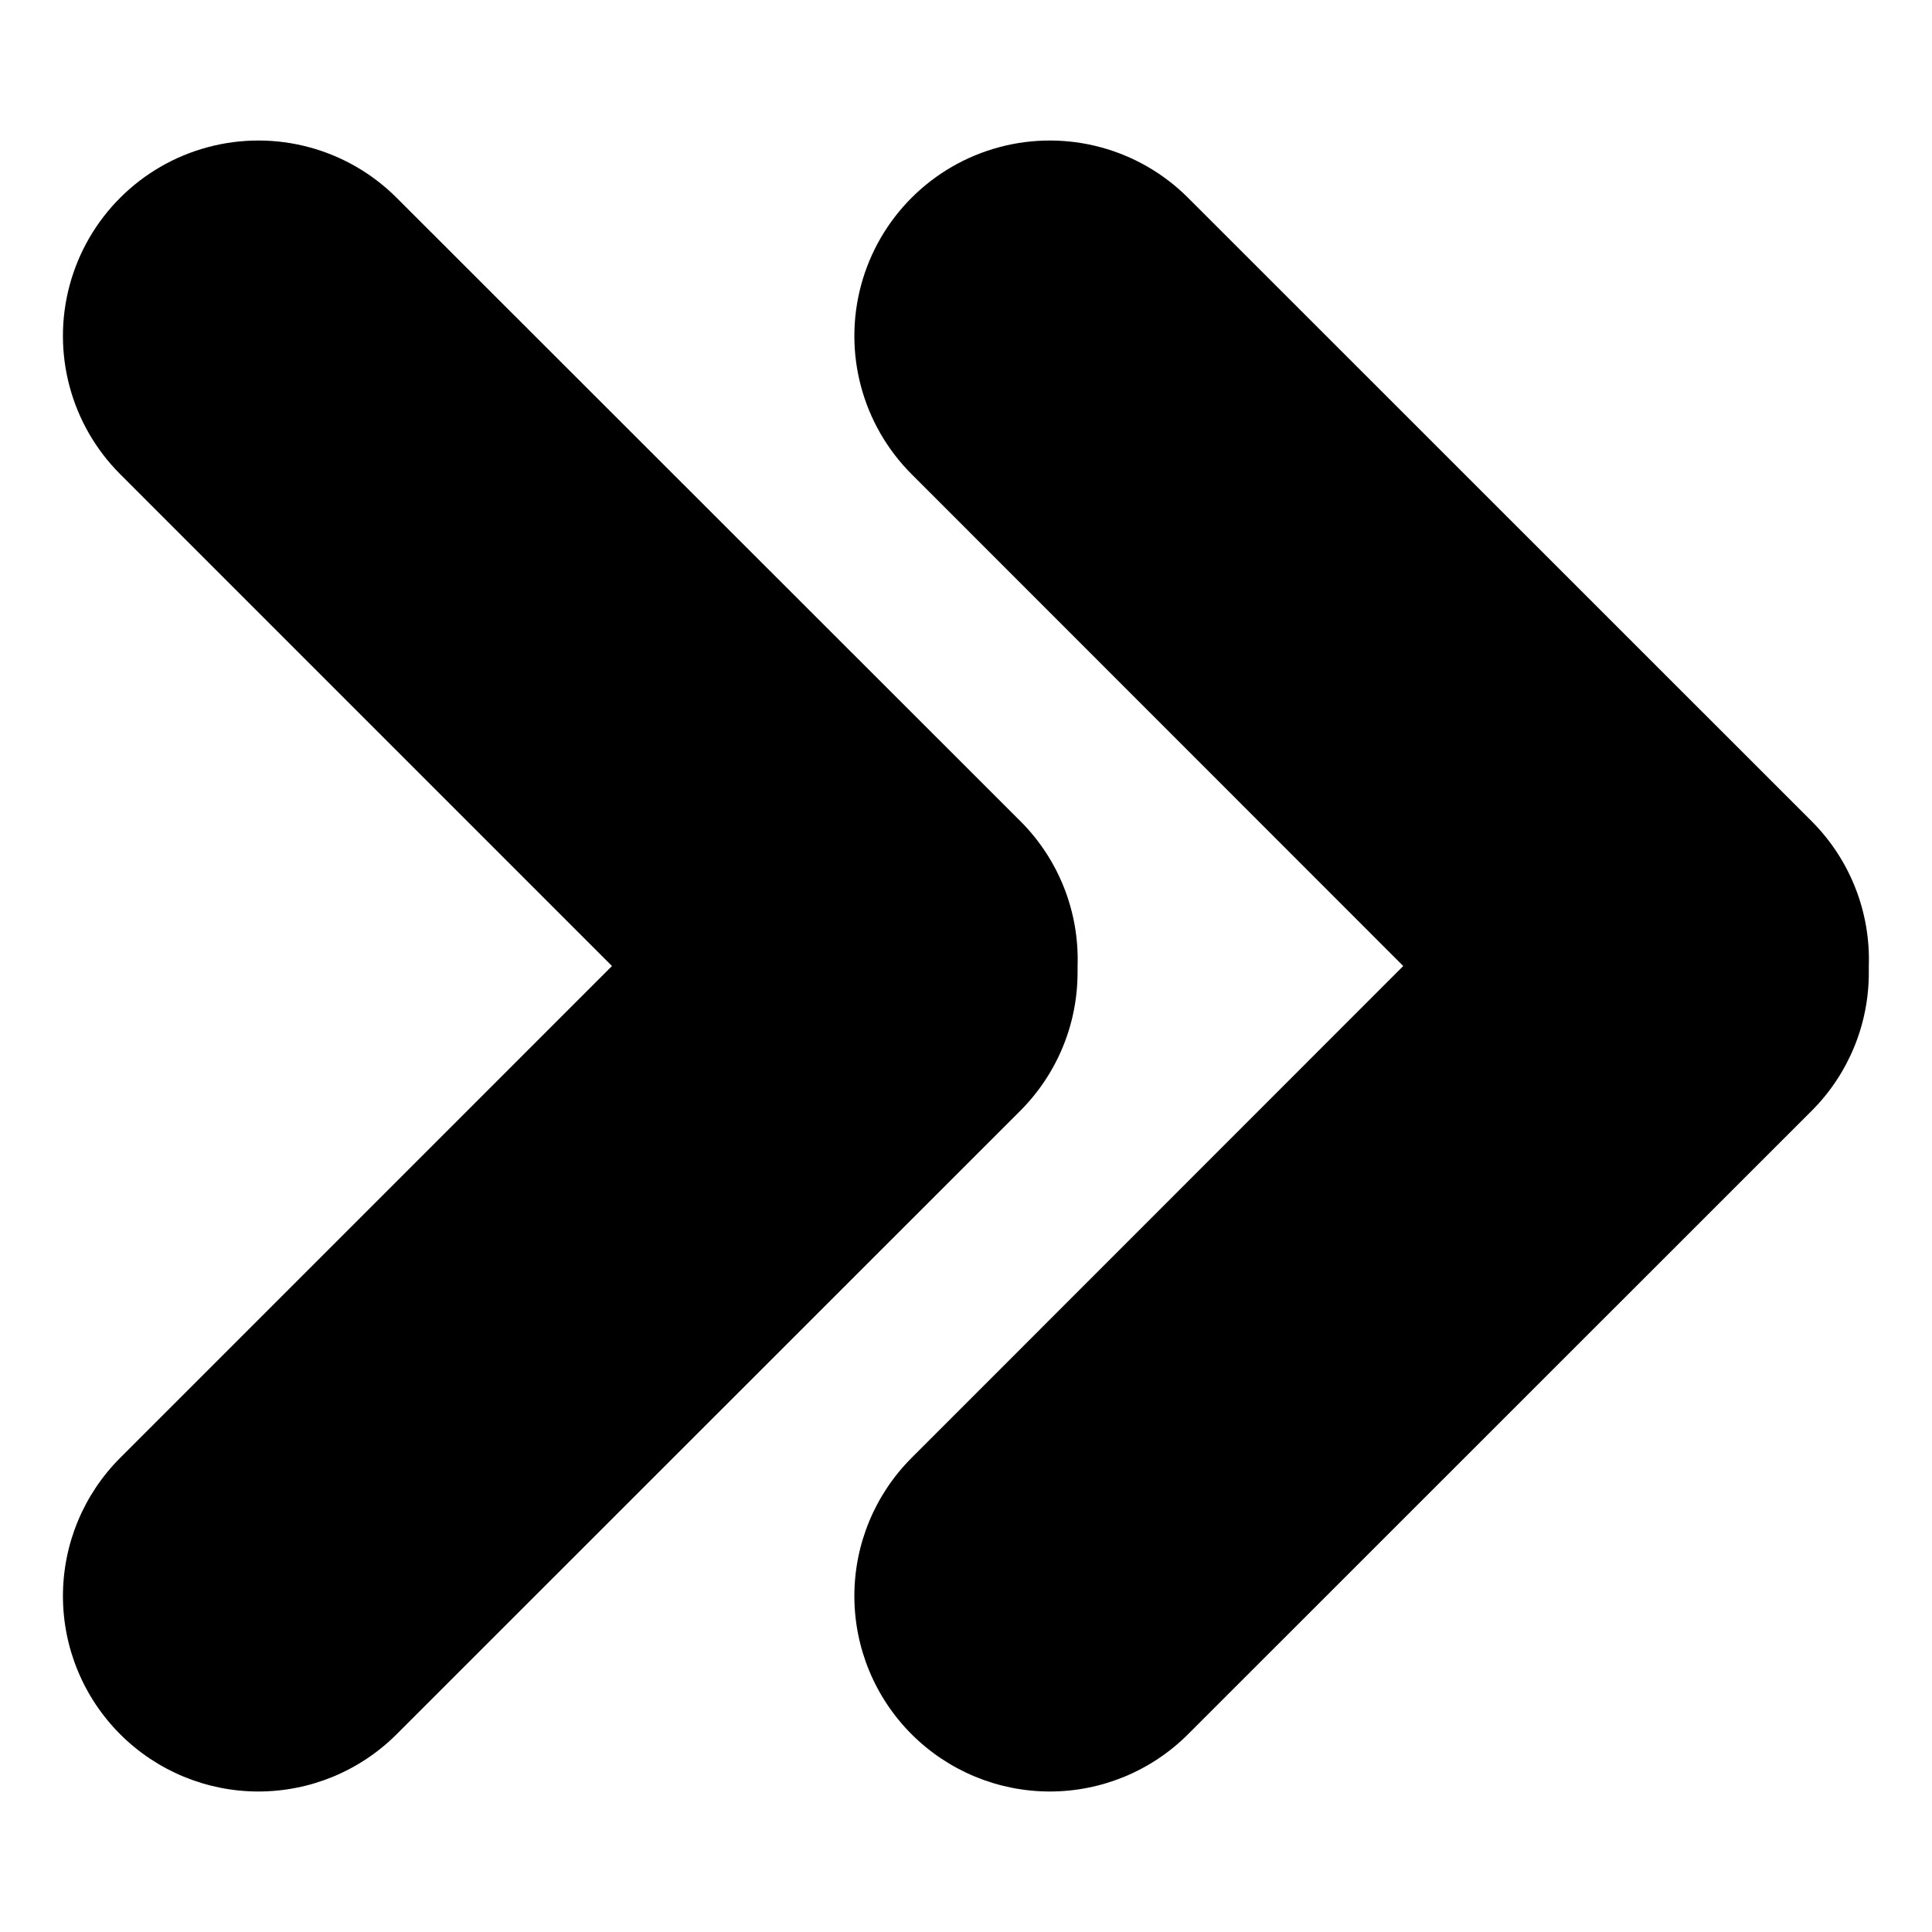 <?xml version="1.0" encoding="UTF-8"?>
<!-- The Best Svg Icon site in the world: iconSvg.co, Visit us! https://iconsvg.co -->
<svg fill="#000000" width="800px" height="800px" version="1.1" viewBox="144 144 512 512" xmlns="http://www.w3.org/2000/svg">
 <g>
  <path d="m624.14 361.66-165.3-165.25c-13.086-13.086-32.16-18.195-50.035-13.406-17.875 4.789-31.836 18.75-36.625 36.625-4.789 17.875 0.32 36.949 13.406 50.035l130.29 130.34-130.29 130.34c-9.715 9.711-15.172 22.887-15.172 36.625 0 13.738 5.457 26.914 15.172 36.629 9.715 9.711 22.891 15.168 36.625 15.168 13.738 0 26.914-5.457 36.629-15.168l165.3-165.25c9.719-9.727 15.16-22.93 15.113-36.68v-1.664 0.004c0.48-14.32-4.988-28.203-15.113-38.34z"/>
  <path d="m429.57 401.66v-1.664 0.004c0.484-14.32-4.988-28.203-15.113-38.34l-165.35-165.25c-13.086-13.086-32.16-18.195-50.035-13.406-17.875 4.789-31.836 18.75-36.629 36.625-4.789 17.875 0.324 36.949 13.41 50.035l130.33 130.34-130.33 130.34c-9.715 9.711-15.172 22.887-15.172 36.625 0 13.738 5.457 26.914 15.172 36.629 9.711 9.711 22.887 15.168 36.625 15.168s26.914-5.457 36.629-15.168l165.3-165.25h-0.004c9.723-9.73 15.176-22.926 15.164-36.68z"/>
 </g>
</svg>